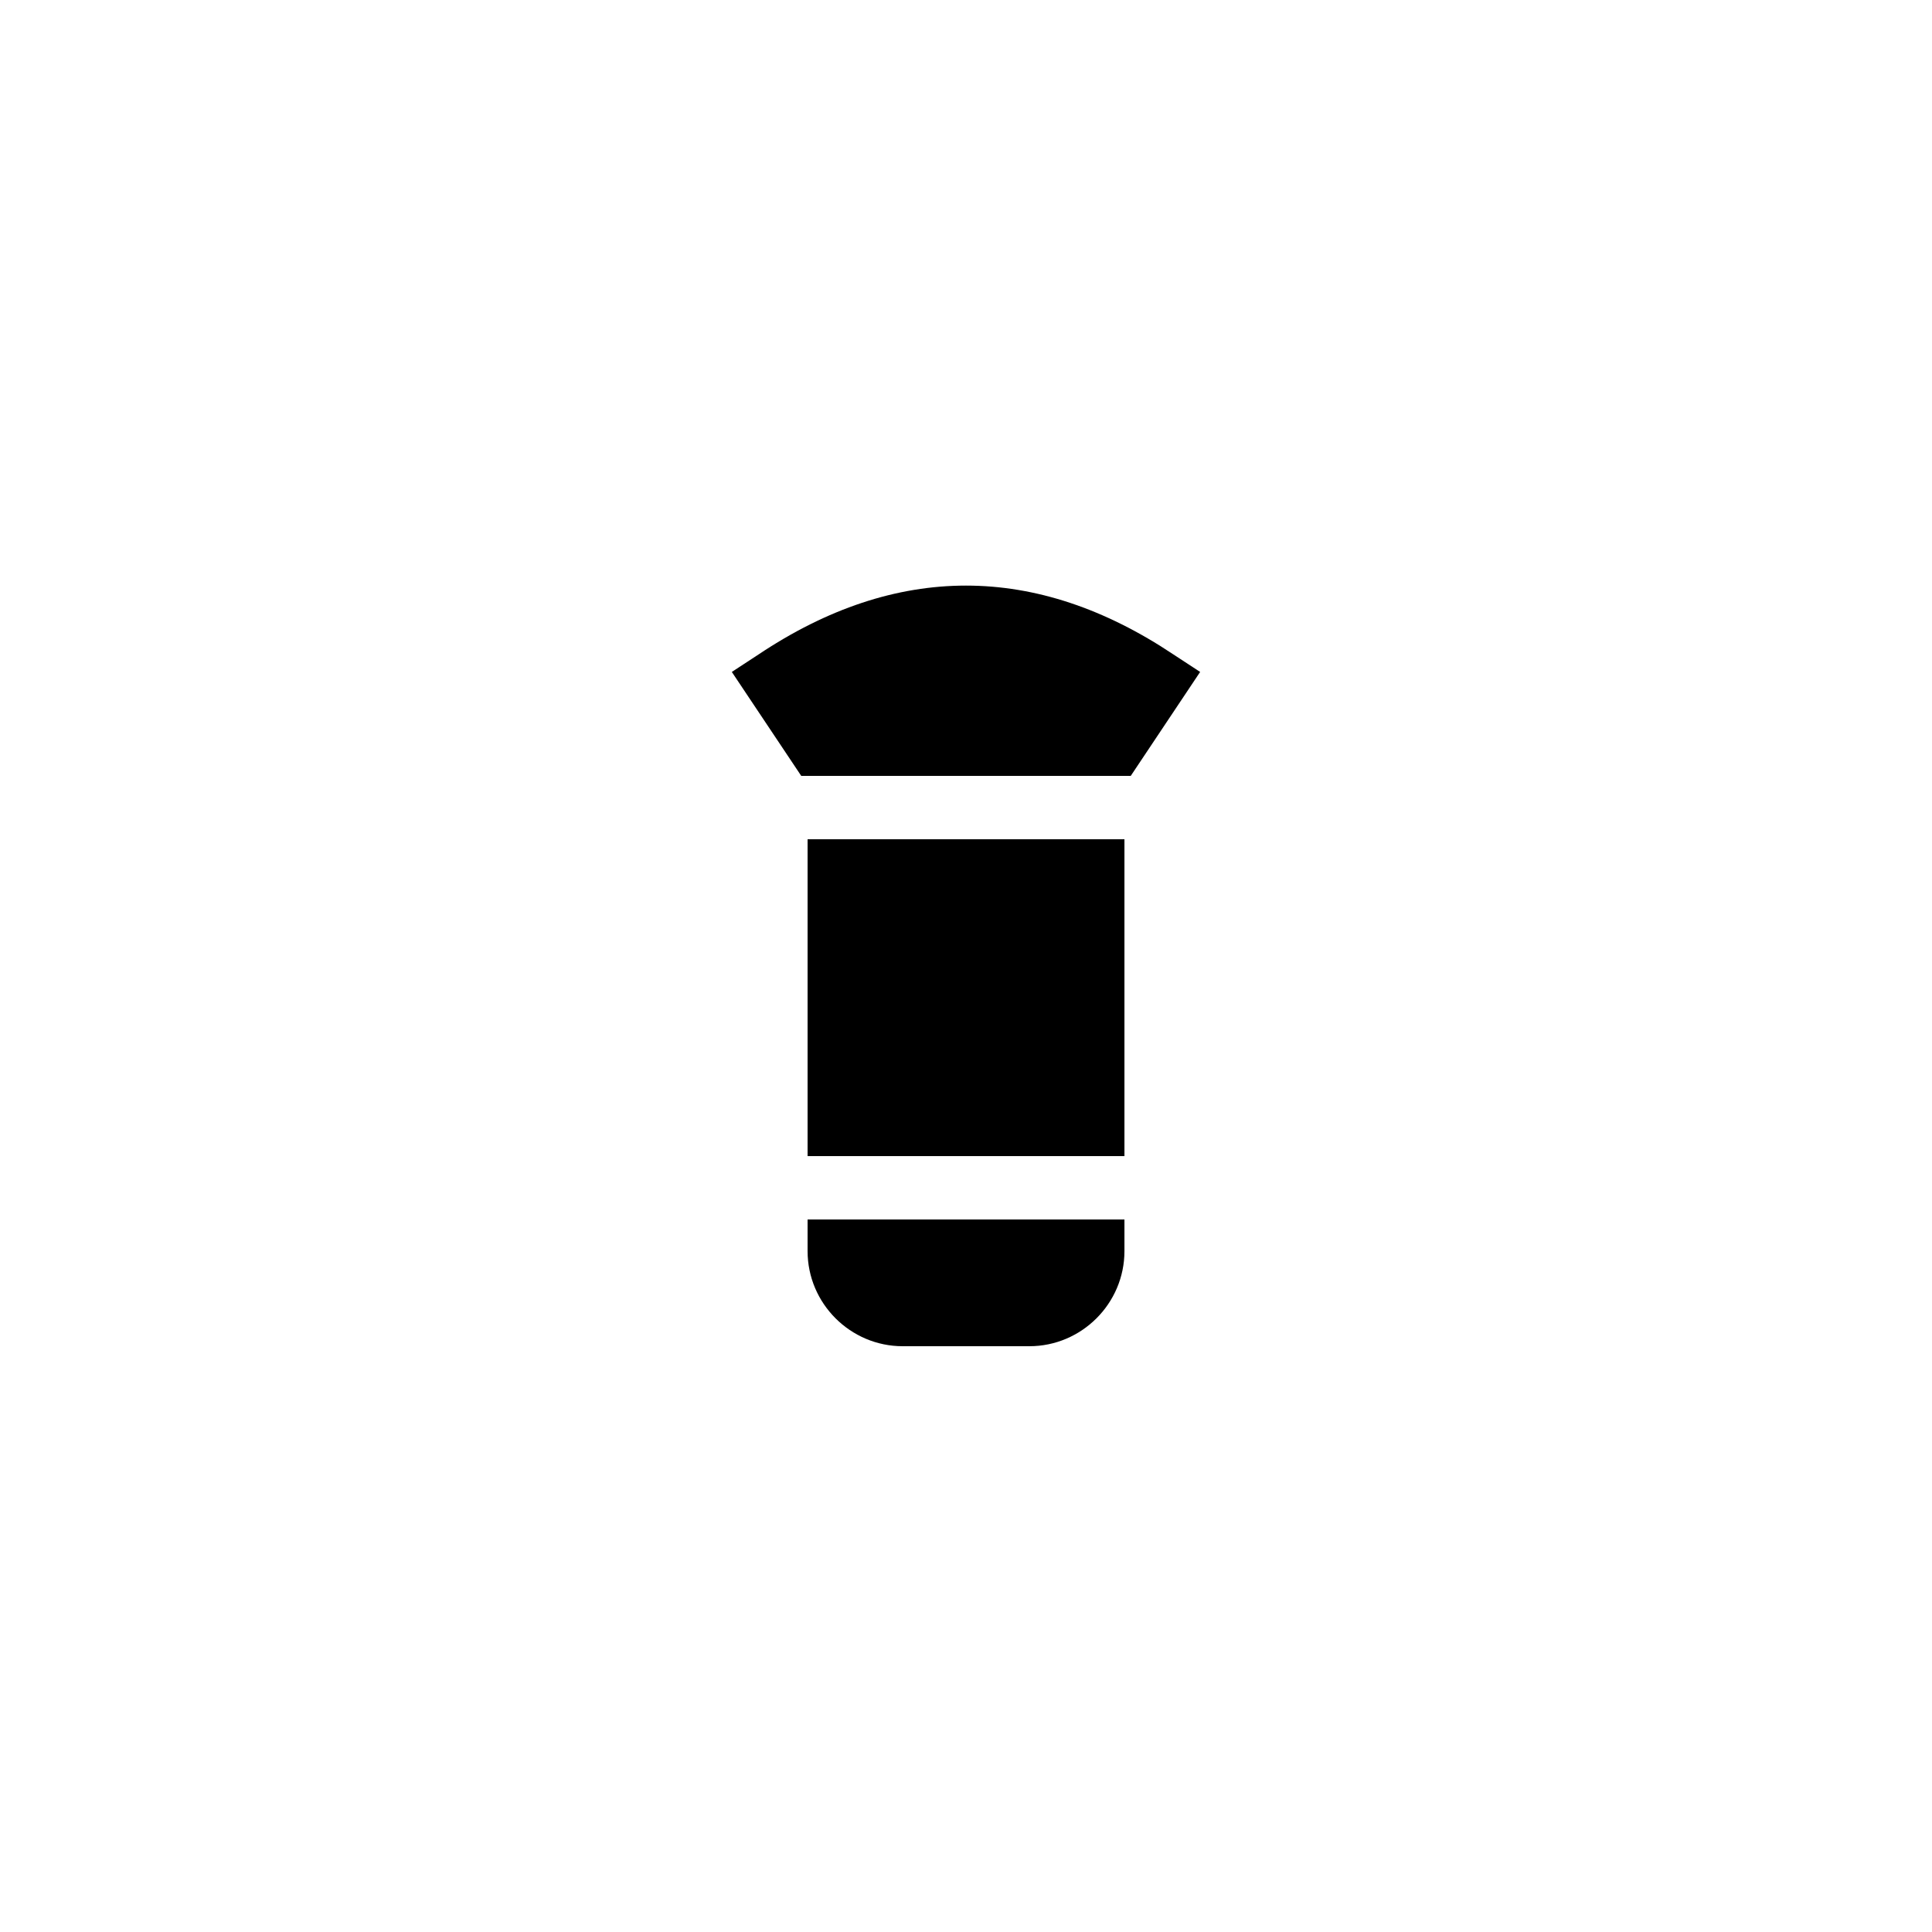 <?xml version="1.0" encoding="UTF-8"?>
<!-- Uploaded to: SVG Repo, www.svgrepo.com, Generator: SVG Repo Mixer Tools -->
<svg fill="#000000" width="800px" height="800px" version="1.1" viewBox="144 144 512 512" xmlns="http://www.w3.org/2000/svg">
 <g>
  <path d="m462.05 322.07-7.055-4.617c-36.441-24.352-73.555-24.352-110 0l-7.055 4.617 18.395 27.543h87.328z"/>
  <path d="m358.02 366.41h83.969v83.969h-83.969z"/>
  <path d="m358.02 475.57c0 13.855 11.336 25.191 25.191 25.191h33.586c13.855 0 25.191-11.336 25.191-25.191v-8.398h-83.969z"/>
 </g>
</svg>